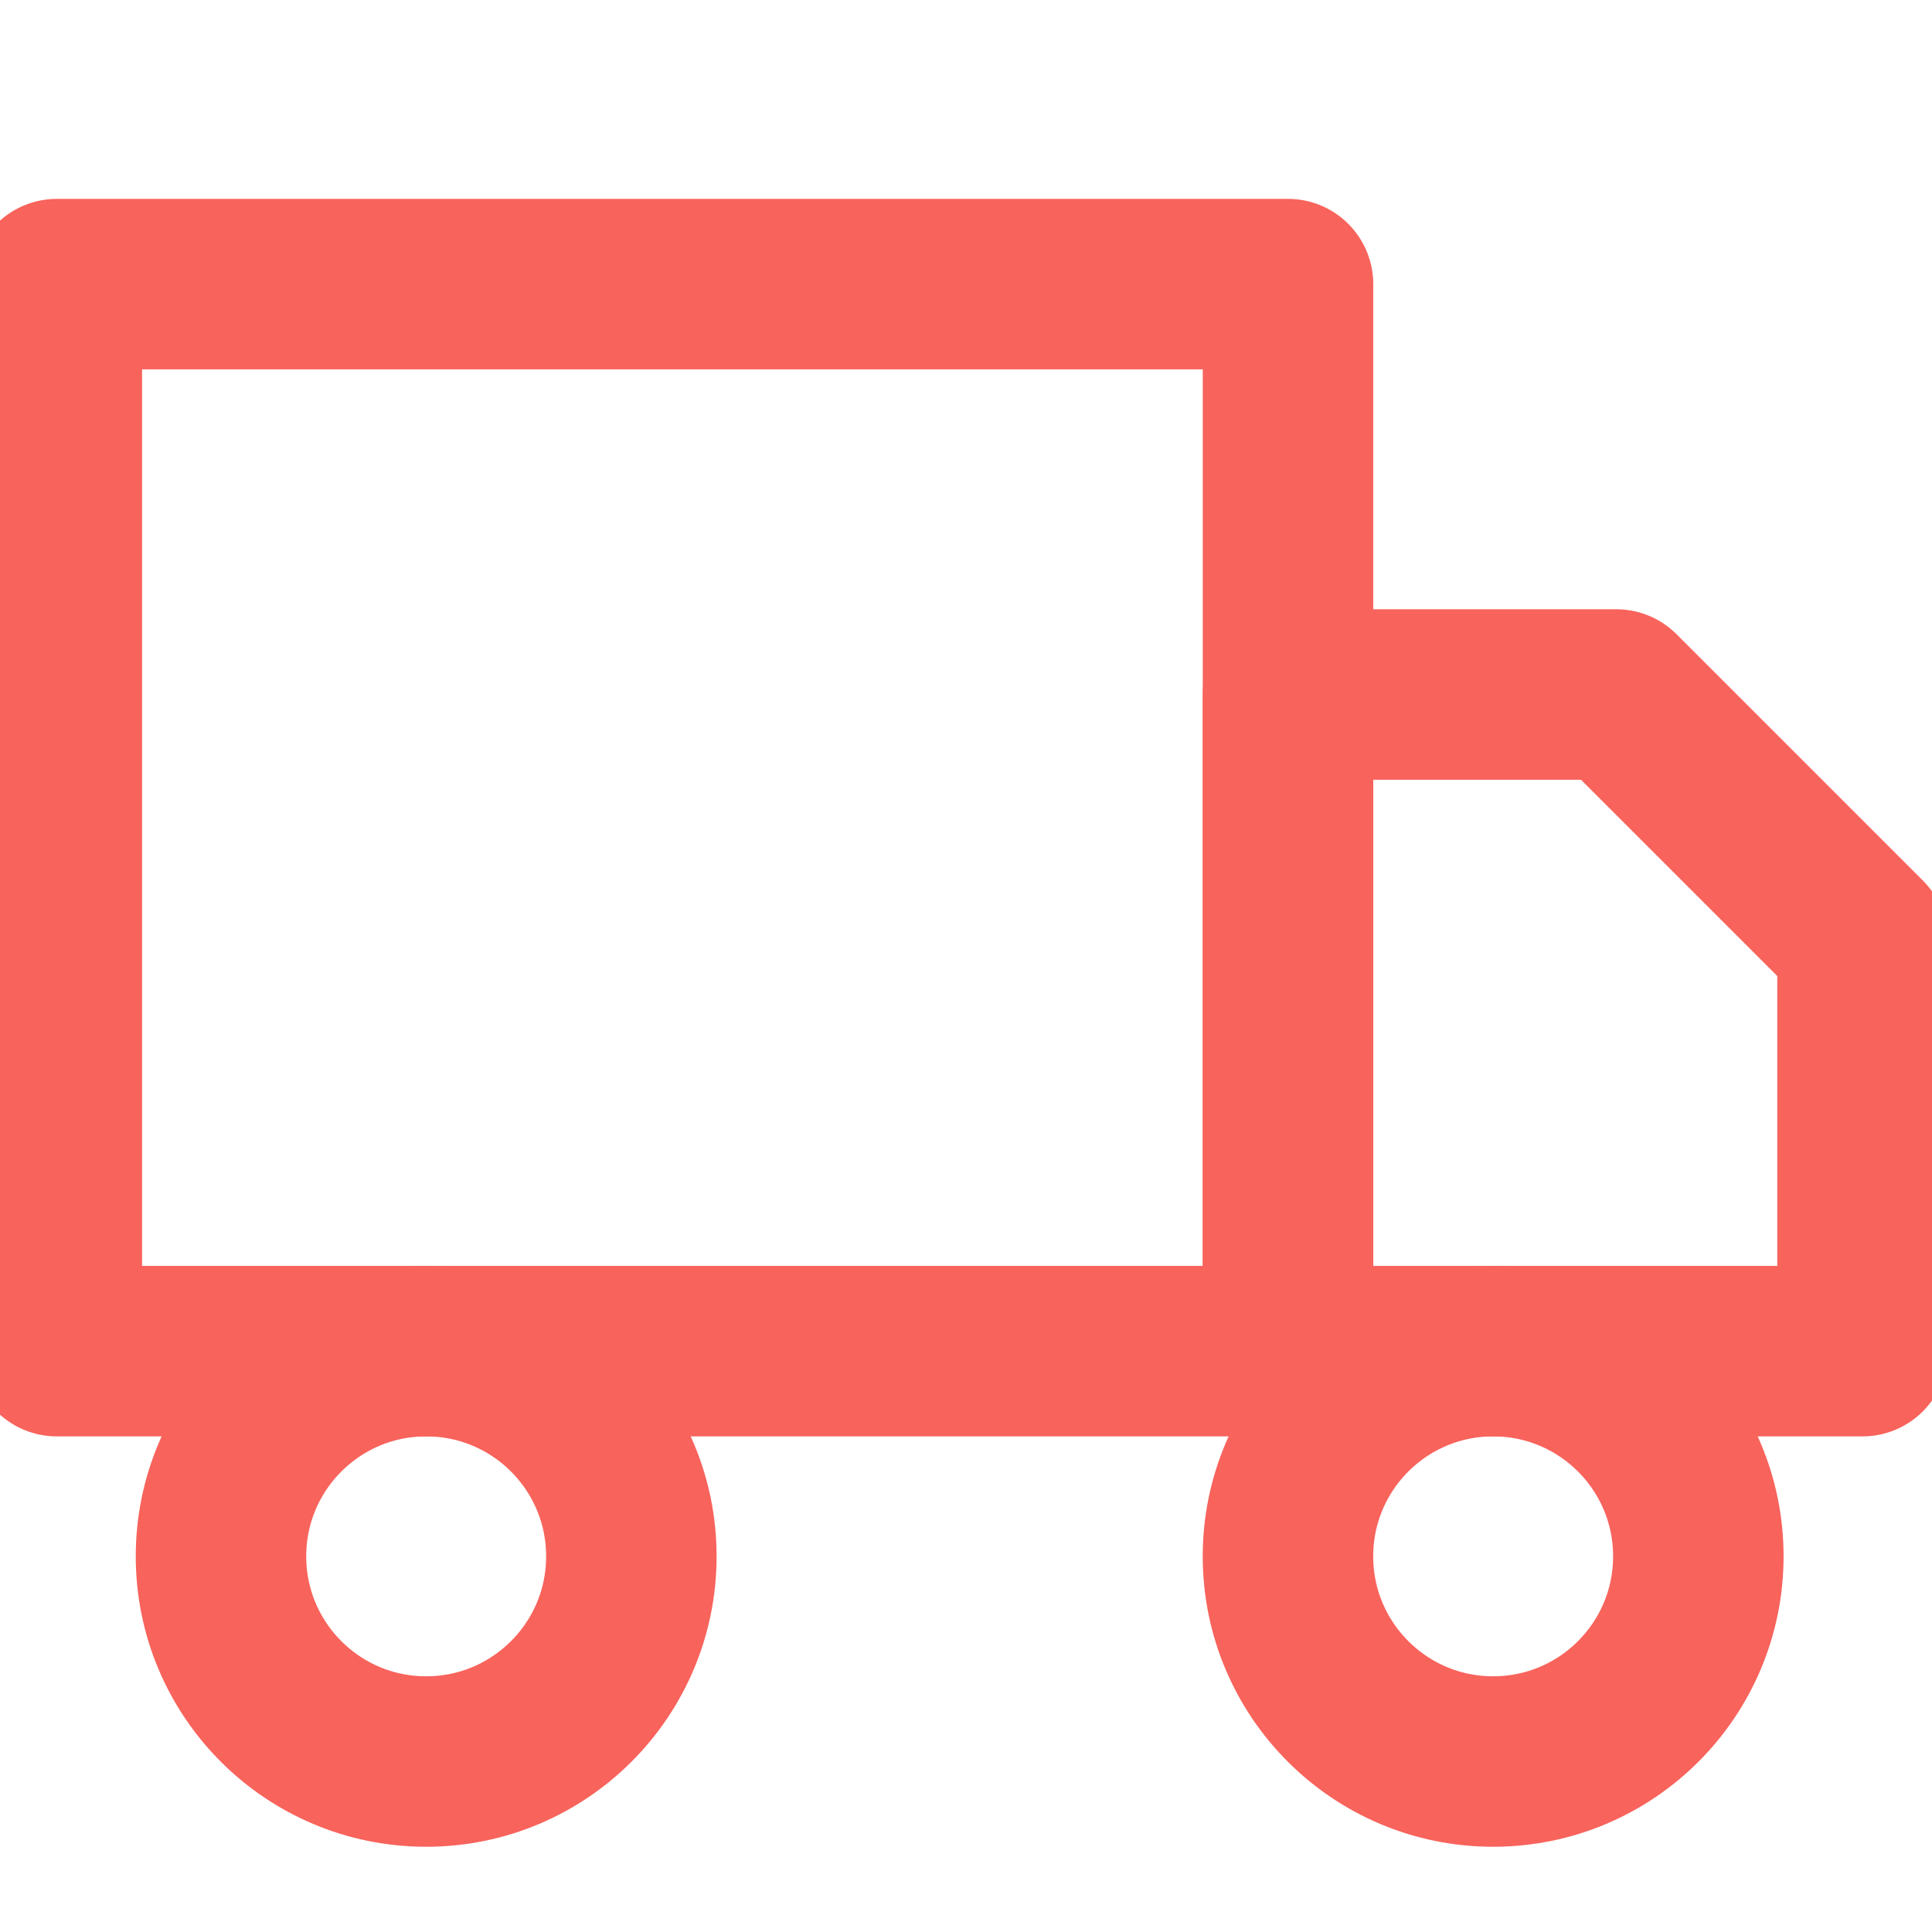 <?xml version="1.0" encoding="UTF-8"?> <svg xmlns="http://www.w3.org/2000/svg" width="34" height="34" viewBox="0 0 34 34" fill="none"> <g clip-path="url(#clip0_712_6257)"> <path d="M22.667 5H1V23.778H22.667V5Z" stroke="#F8635C" stroke-width="3" stroke-linecap="round" stroke-linejoin="round"></path> <path d="M22.666 12.222H28.444L32.777 16.555V23.778H22.666V12.222Z" stroke="#F8635C" stroke-width="3" stroke-linecap="round" stroke-linejoin="round"></path> <path d="M7.5 31C9.494 31 11.111 29.383 11.111 27.389C11.111 25.395 9.494 23.778 7.5 23.778C5.505 23.778 3.889 25.395 3.889 27.389C3.889 29.383 5.505 31 7.5 31Z" stroke="#F8635C" stroke-width="3" stroke-linecap="round" stroke-linejoin="round"></path> <path d="M26.277 31C28.271 31 29.888 29.383 29.888 27.389C29.888 25.395 28.271 23.778 26.277 23.778C24.283 23.778 22.666 25.395 22.666 27.389C22.666 29.383 24.283 31 26.277 31Z" stroke="#F8635C" stroke-width="3" stroke-linecap="round" stroke-linejoin="round"></path> </g> <defs> <clipPath id="clip0_712_6257"> <rect width="34" height="34" fill="white"></rect> </clipPath> </defs> </svg> 